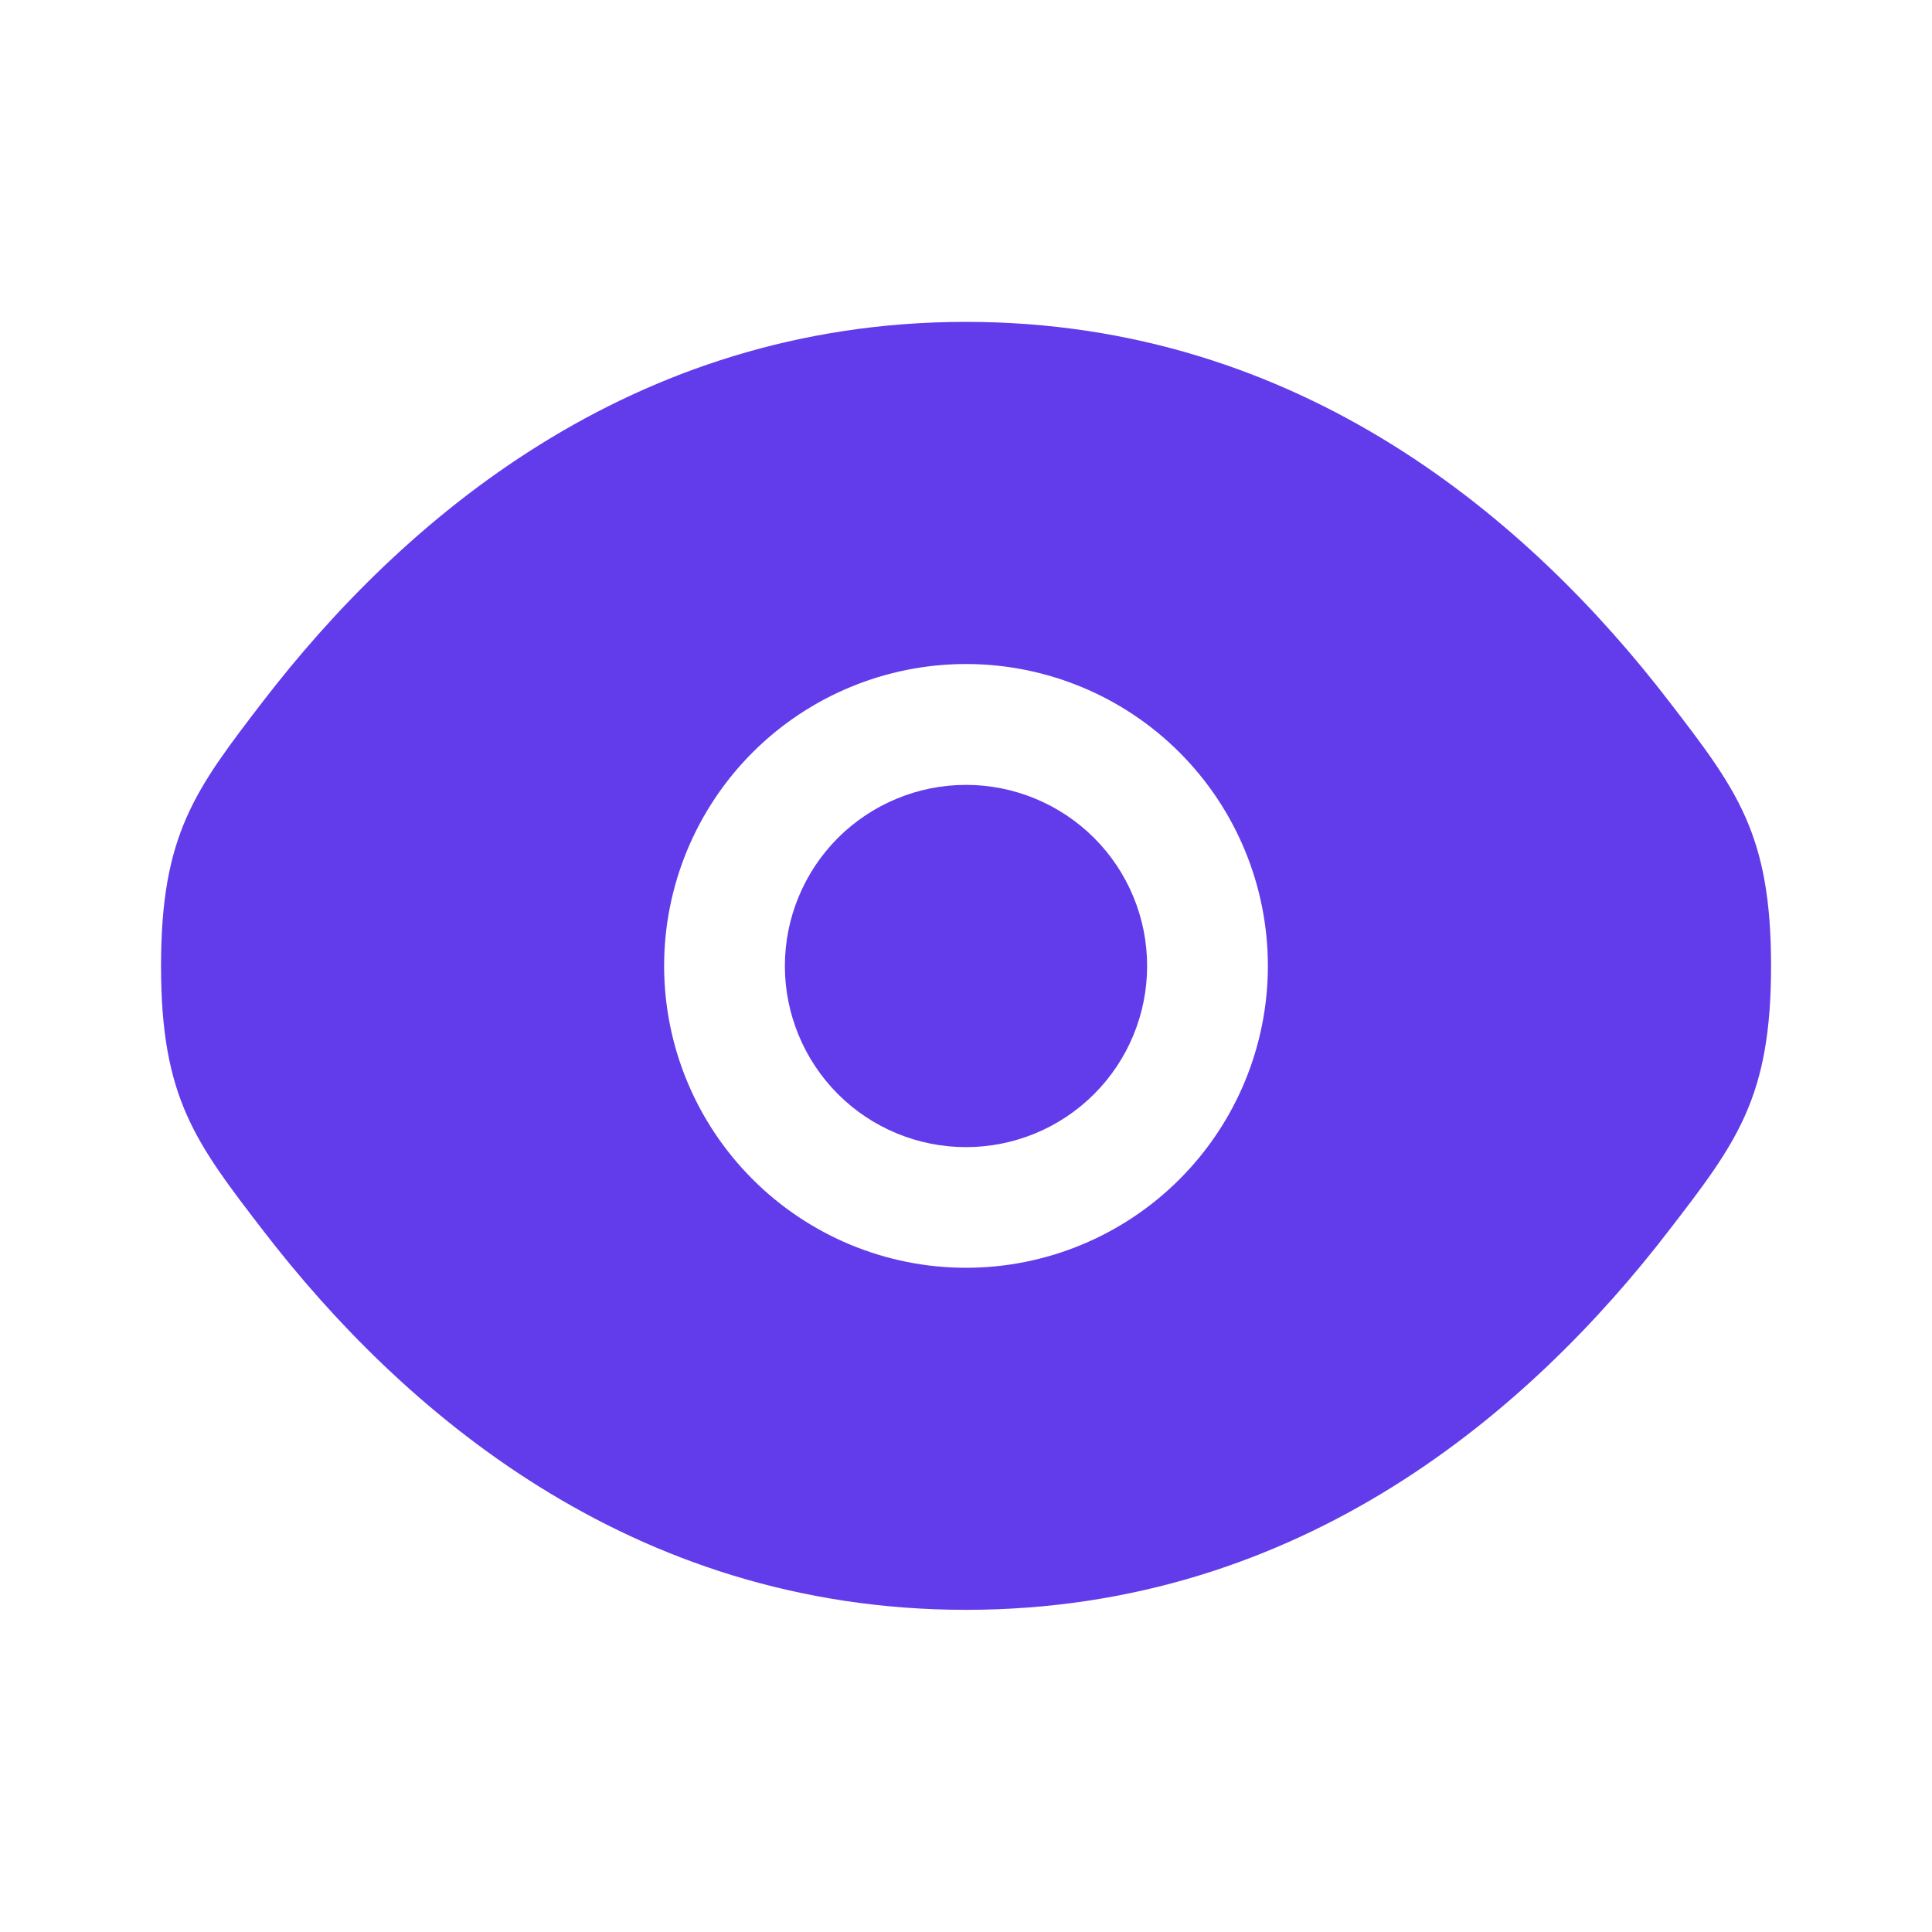 <svg width="20" height="20" viewBox="0 0 20 20" fill="none" xmlns="http://www.w3.org/2000/svg">
<path d="M8.125 10C8.125 9.503 8.323 9.026 8.674 8.674C9.026 8.323 9.503 8.125 10 8.125C10.497 8.125 10.974 8.323 11.326 8.674C11.678 9.026 11.875 9.503 11.875 10C11.875 10.497 11.678 10.974 11.326 11.326C10.974 11.678 10.497 11.875 10 11.875C9.503 11.875 9.026 11.678 8.674 11.326C8.323 10.974 8.125 10.497 8.125 10Z" fill="#623CEA"/>
<path fill-rule="evenodd" clip-rule="evenodd" d="M1.667 9.999C1.667 11.365 2.021 11.825 2.729 12.745C4.144 14.582 6.515 16.665 10 16.665C13.485 16.665 15.857 14.582 17.271 12.745C17.98 11.825 18.334 11.364 18.334 9.999C18.334 8.632 17.98 8.173 17.271 7.252C15.857 5.415 13.485 3.332 10 3.332C6.515 3.332 4.144 5.415 2.729 7.252C2.021 8.174 1.667 8.633 1.667 9.999ZM10 6.874C9.172 6.874 8.377 7.203 7.791 7.789C7.205 8.375 6.875 9.17 6.875 9.999C6.875 10.828 7.205 11.622 7.791 12.208C8.377 12.794 9.172 13.124 10 13.124C10.829 13.124 11.624 12.794 12.21 12.208C12.796 11.622 13.125 10.828 13.125 9.999C13.125 9.17 12.796 8.375 12.21 7.789C11.624 7.203 10.829 6.874 10 6.874Z" fill="#623CEA"/>
</svg>
